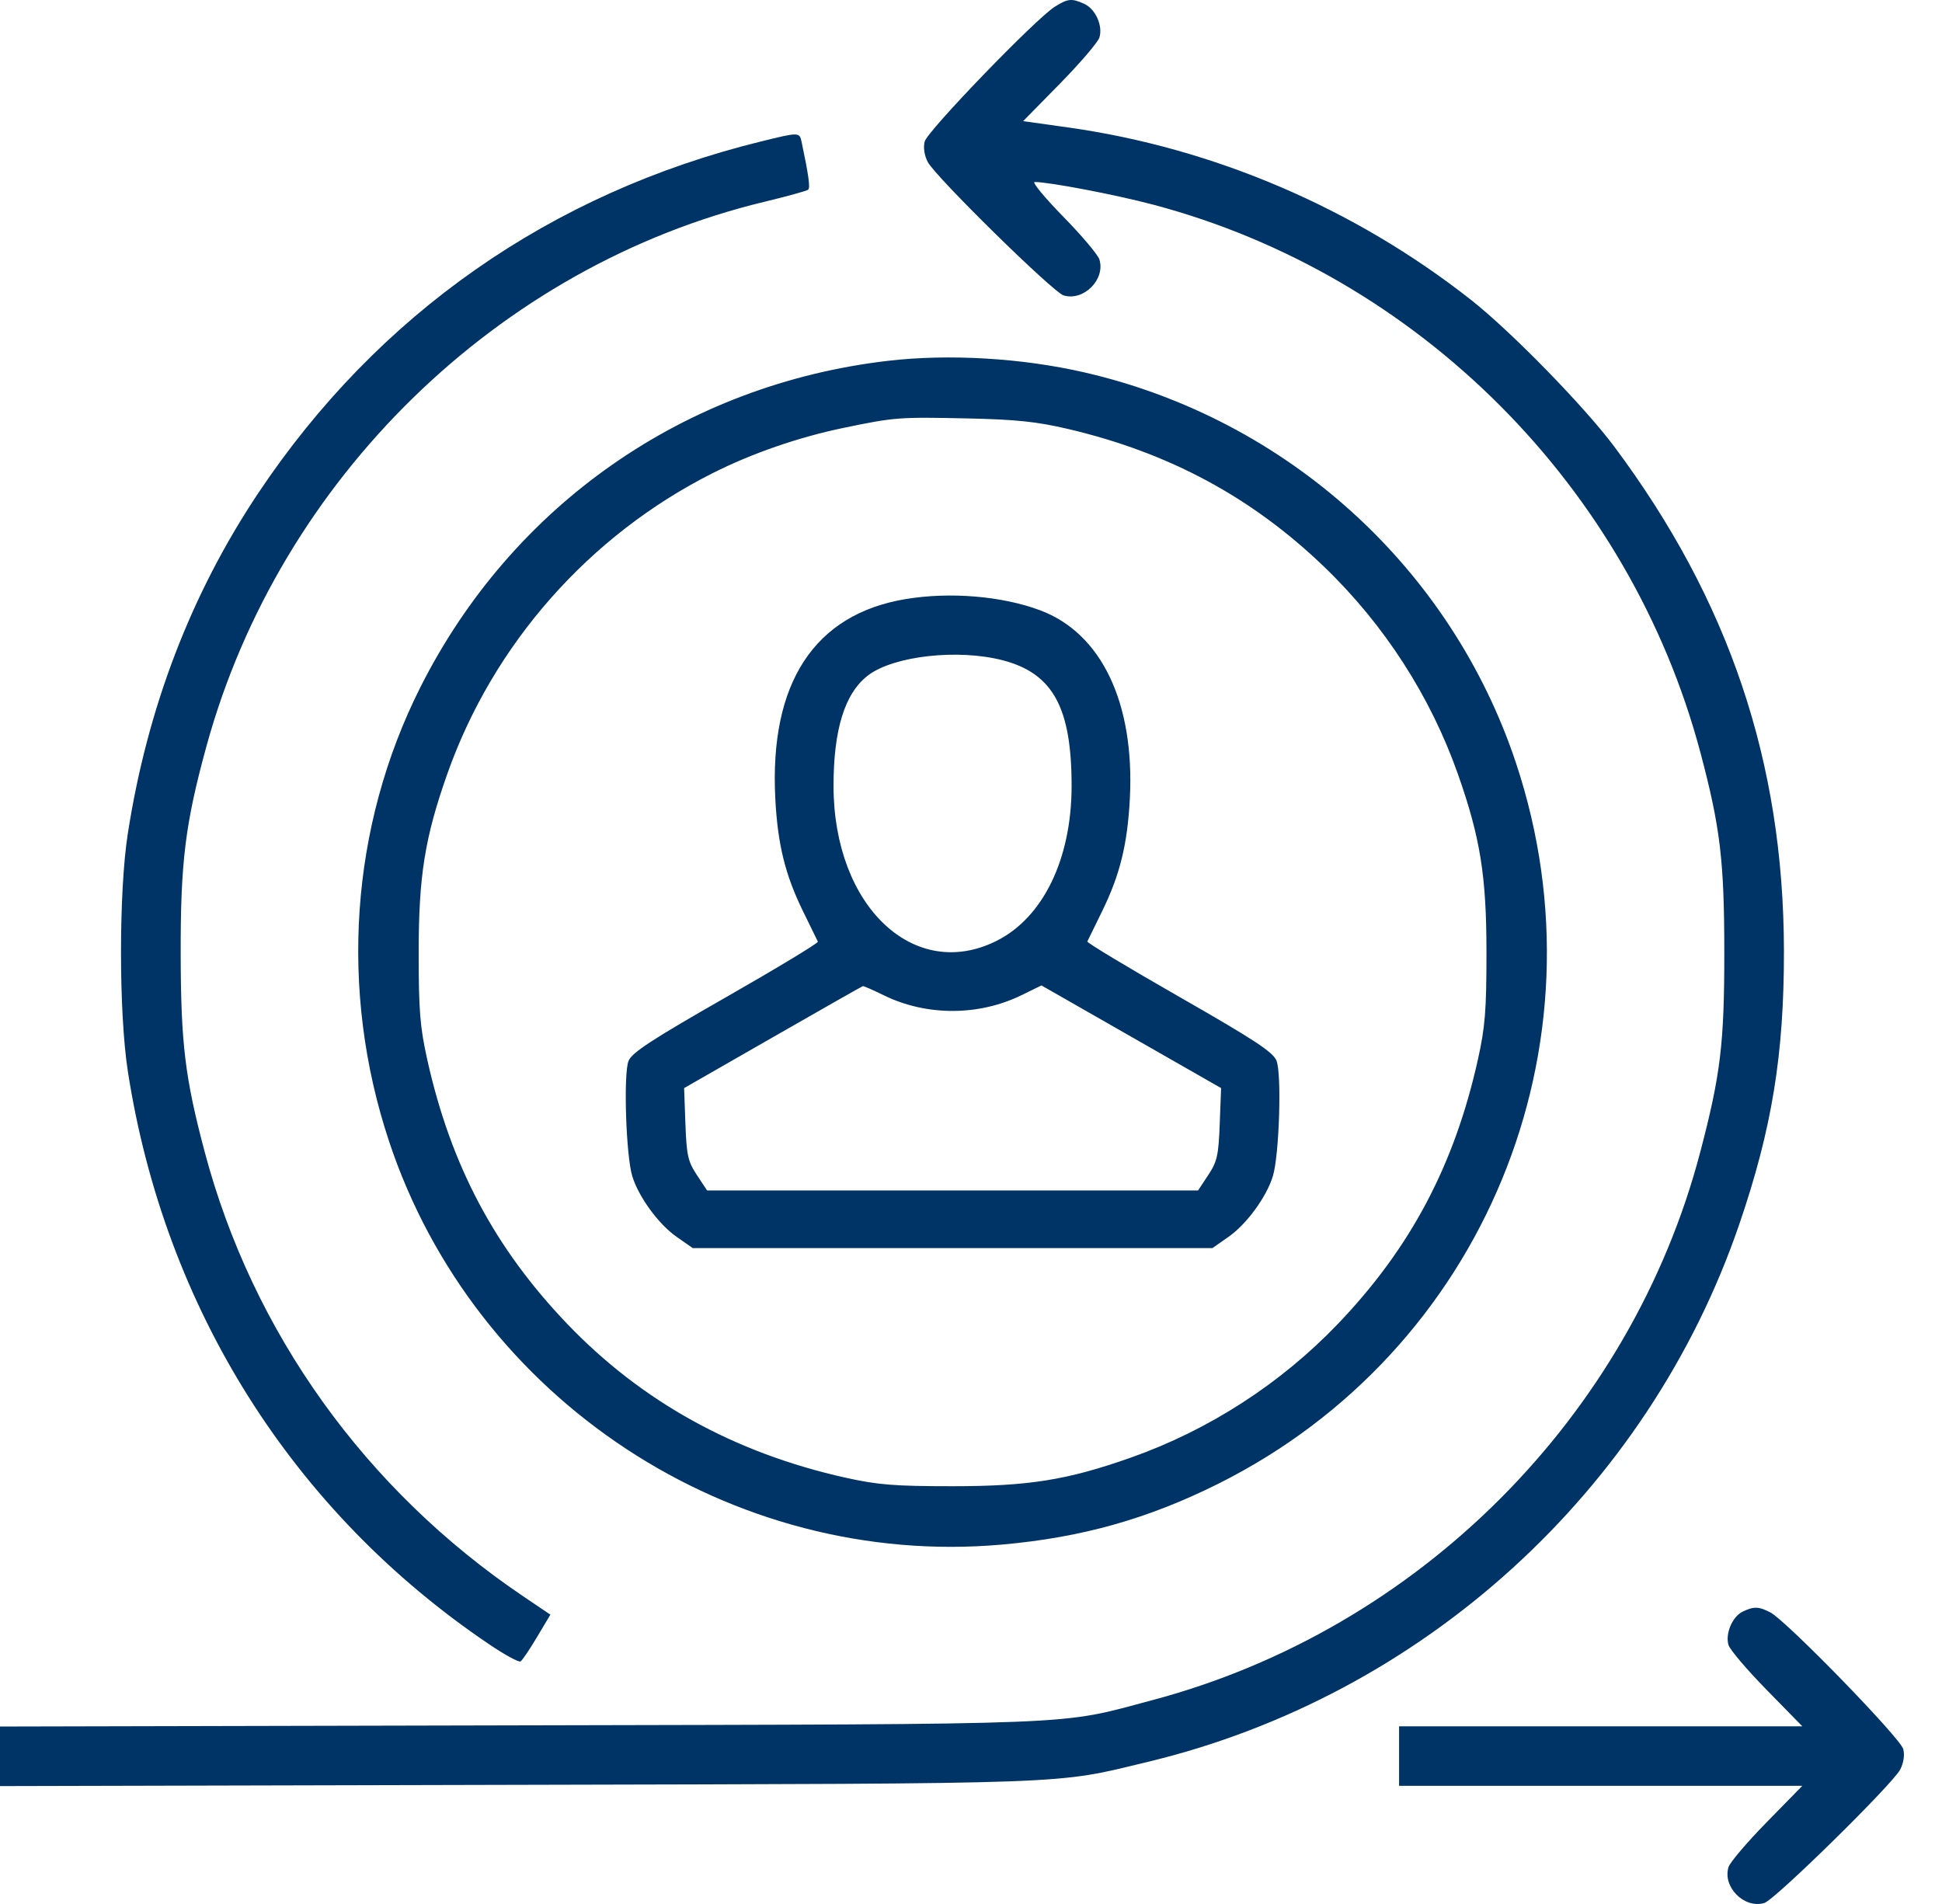 <svg xmlns="http://www.w3.org/2000/svg" width="51" height="50" viewBox="0 0 51 50" fill="none"><path fill-rule="evenodd" clip-rule="evenodd" d="M27.703 0.175C27.201 0.49 24.352 3.441 24.283 3.718C24.243 3.876 24.276 4.085 24.365 4.255C24.57 4.644 27.652 7.672 27.93 7.757C28.456 7.918 29.035 7.338 28.872 6.814C28.833 6.689 28.403 6.18 27.916 5.683C27.43 5.186 27.095 4.779 27.172 4.779C27.563 4.781 29.3 5.113 30.291 5.376C37.25 7.222 42.804 12.788 44.658 19.771C45.177 21.727 45.282 22.602 45.283 25.008C45.284 27.401 45.186 28.214 44.654 30.244C42.828 37.212 37.247 42.794 30.252 44.65C27.752 45.313 28.722 45.275 13.656 45.309L0 45.34V46.122V46.904L13.607 46.871C28.463 46.835 27.659 46.864 30.146 46.267C37.36 44.533 43.277 39.156 45.675 32.154C46.535 29.644 46.854 27.686 46.849 24.959C46.839 20.01 45.405 15.758 42.385 11.717C41.595 10.662 39.674 8.695 38.627 7.872C35.567 5.465 31.866 3.882 28.043 3.346L26.869 3.181L27.835 2.197C28.367 1.655 28.833 1.11 28.872 0.985C28.968 0.677 28.769 0.236 28.474 0.101C28.145 -0.048 28.045 -0.039 27.703 0.175ZM19.984 3.715C14.466 5.07 9.922 8.248 6.783 12.948C5.016 15.595 3.867 18.595 3.355 21.901C3.118 23.43 3.119 26.593 3.357 28.131C4.322 34.36 7.69 39.702 12.85 43.183C13.255 43.457 13.624 43.658 13.67 43.63C13.716 43.602 13.911 43.314 14.103 42.99L14.454 42.402L13.743 41.922C9.597 39.125 6.634 34.99 5.374 30.244C4.859 28.303 4.75 27.406 4.745 25.056C4.74 22.639 4.865 21.626 5.422 19.596C7.346 12.583 13.082 6.984 20.067 5.301C20.666 5.157 21.186 5.013 21.223 4.982C21.282 4.933 21.237 4.608 21.052 3.729C20.997 3.468 20.988 3.468 19.984 3.715ZM23.323 9.475C17.984 10.096 13.445 13.265 11.036 18.055C9.198 21.711 8.902 26.012 10.218 29.974C12.471 36.759 19.206 41.191 26.31 40.562C28.408 40.376 30.151 39.886 32.002 38.96C38.964 35.478 42.277 27.459 39.815 20.045C38.108 14.905 33.805 11.007 28.485 9.781C26.84 9.402 24.927 9.289 23.323 9.475ZM28.045 11.264C30.698 11.886 32.876 13.058 34.775 14.885C36.354 16.404 37.565 18.281 38.287 20.328C38.875 21.994 39.037 23.005 39.037 25.008C39.037 26.54 39.002 26.97 38.811 27.83C38.192 30.605 37.043 32.773 35.135 34.767C33.63 36.338 31.745 37.556 29.695 38.279C28.029 38.867 27.018 39.029 25.016 39.029C23.483 39.029 23.054 38.994 22.194 38.803C19.287 38.154 16.849 36.806 14.897 34.767C12.989 32.773 11.84 30.605 11.221 27.83C11.03 26.97 10.995 26.54 10.995 25.008C10.995 23.005 11.157 21.994 11.745 20.328C12.949 16.916 15.474 14.054 18.722 12.422C19.755 11.902 20.971 11.482 22.145 11.238C23.497 10.957 23.602 10.949 25.407 10.988C26.688 11.016 27.23 11.073 28.045 11.264ZM23.779 15.733C21.385 16.133 20.206 17.936 20.36 20.963C20.422 22.17 20.619 22.972 21.09 23.933C21.288 24.336 21.462 24.694 21.479 24.729C21.495 24.764 20.408 25.421 19.064 26.189C17.119 27.3 16.598 27.64 16.507 27.859C16.369 28.192 16.439 30.349 16.605 30.888C16.772 31.434 17.296 32.15 17.769 32.48L18.192 32.776H25.016H31.84L32.263 32.48C32.736 32.15 33.26 31.434 33.427 30.888C33.596 30.341 33.663 28.192 33.522 27.852C33.428 27.625 32.937 27.303 30.967 26.176C29.625 25.409 28.54 24.756 28.555 24.724C28.57 24.692 28.744 24.336 28.942 23.933C29.413 22.972 29.61 22.17 29.672 20.963C29.799 18.458 28.927 16.629 27.316 16.027C26.314 15.652 24.946 15.538 23.779 15.733ZM26.335 17.34C27.654 17.684 28.145 18.585 28.142 20.652C28.138 22.563 27.392 24.098 26.169 24.709C24.002 25.792 21.896 23.796 21.89 20.652C21.888 19.159 22.185 18.203 22.797 17.736C23.47 17.223 25.159 17.034 26.335 17.34ZM23.214 26.139C24.332 26.686 25.703 26.684 26.827 26.134L27.35 25.878L29.709 27.226L32.068 28.574L32.032 29.514C32.001 30.342 31.965 30.502 31.73 30.858L31.463 31.262H25.016H18.569L18.302 30.858C18.067 30.502 18.031 30.343 18 29.514L17.966 28.574L20.294 27.24C21.574 26.506 22.64 25.901 22.661 25.896C22.683 25.891 22.931 26 23.214 26.139ZM45.764 42.323C45.493 42.454 45.303 42.906 45.394 43.201C45.433 43.326 45.885 43.857 46.399 44.381L47.332 45.334H42.037H36.742V46.115V46.897H42.037H47.332L46.399 47.85C45.885 48.374 45.433 48.905 45.394 49.03C45.231 49.554 45.81 50.133 46.336 49.973C46.614 49.888 49.697 46.86 49.901 46.471C49.991 46.301 50.023 46.092 49.983 45.934C49.912 45.646 46.921 42.57 46.495 42.345C46.189 42.185 46.058 42.181 45.764 42.323Z" fill="#003366"></path></svg>